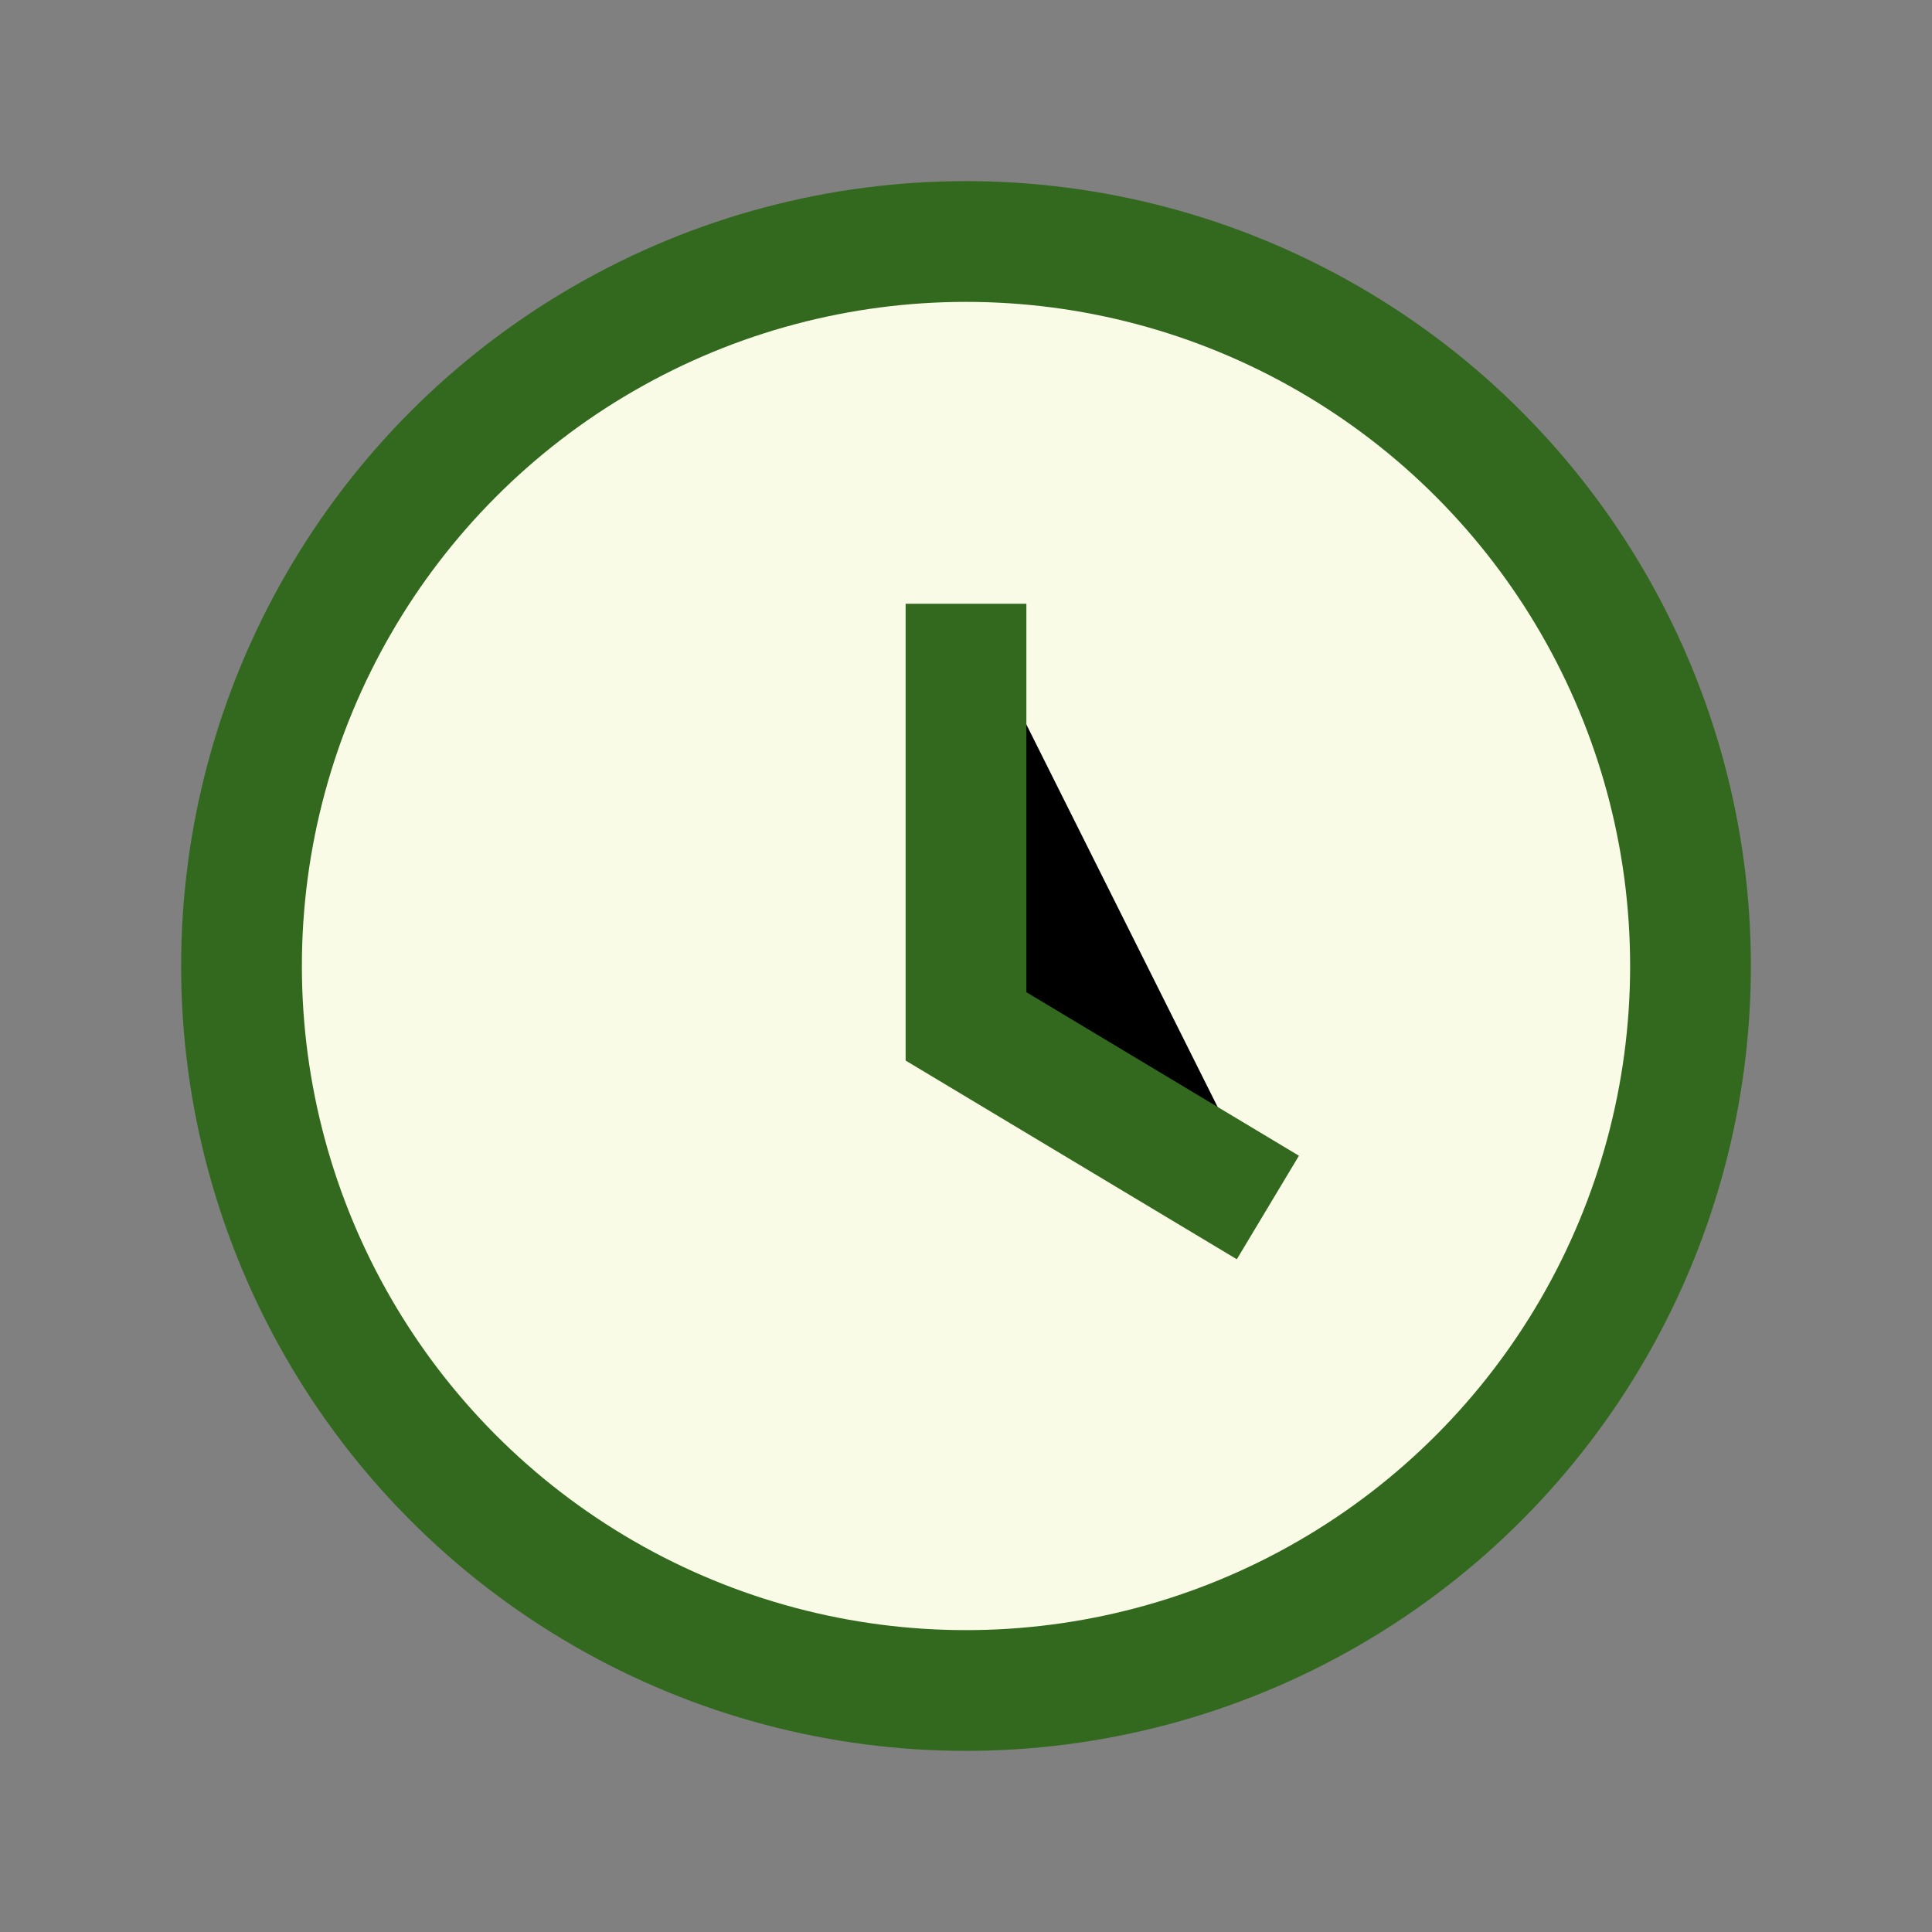 <?xml version="1.0" encoding="UTF-8"?>
<svg xmlns="http://www.w3.org/2000/svg" width="32" height="32" viewBox="0 0 32 32"><rect x="0" y="0" width="32" height="32" fill="#808080" stroke="none"/><circle cx="16" cy="16" r="12" fill="#F9FBE7" stroke="#33691E" stroke-width="2"/><path d="M16 10v7l5 3" stroke="#33691E" stroke-width="2"/></svg>